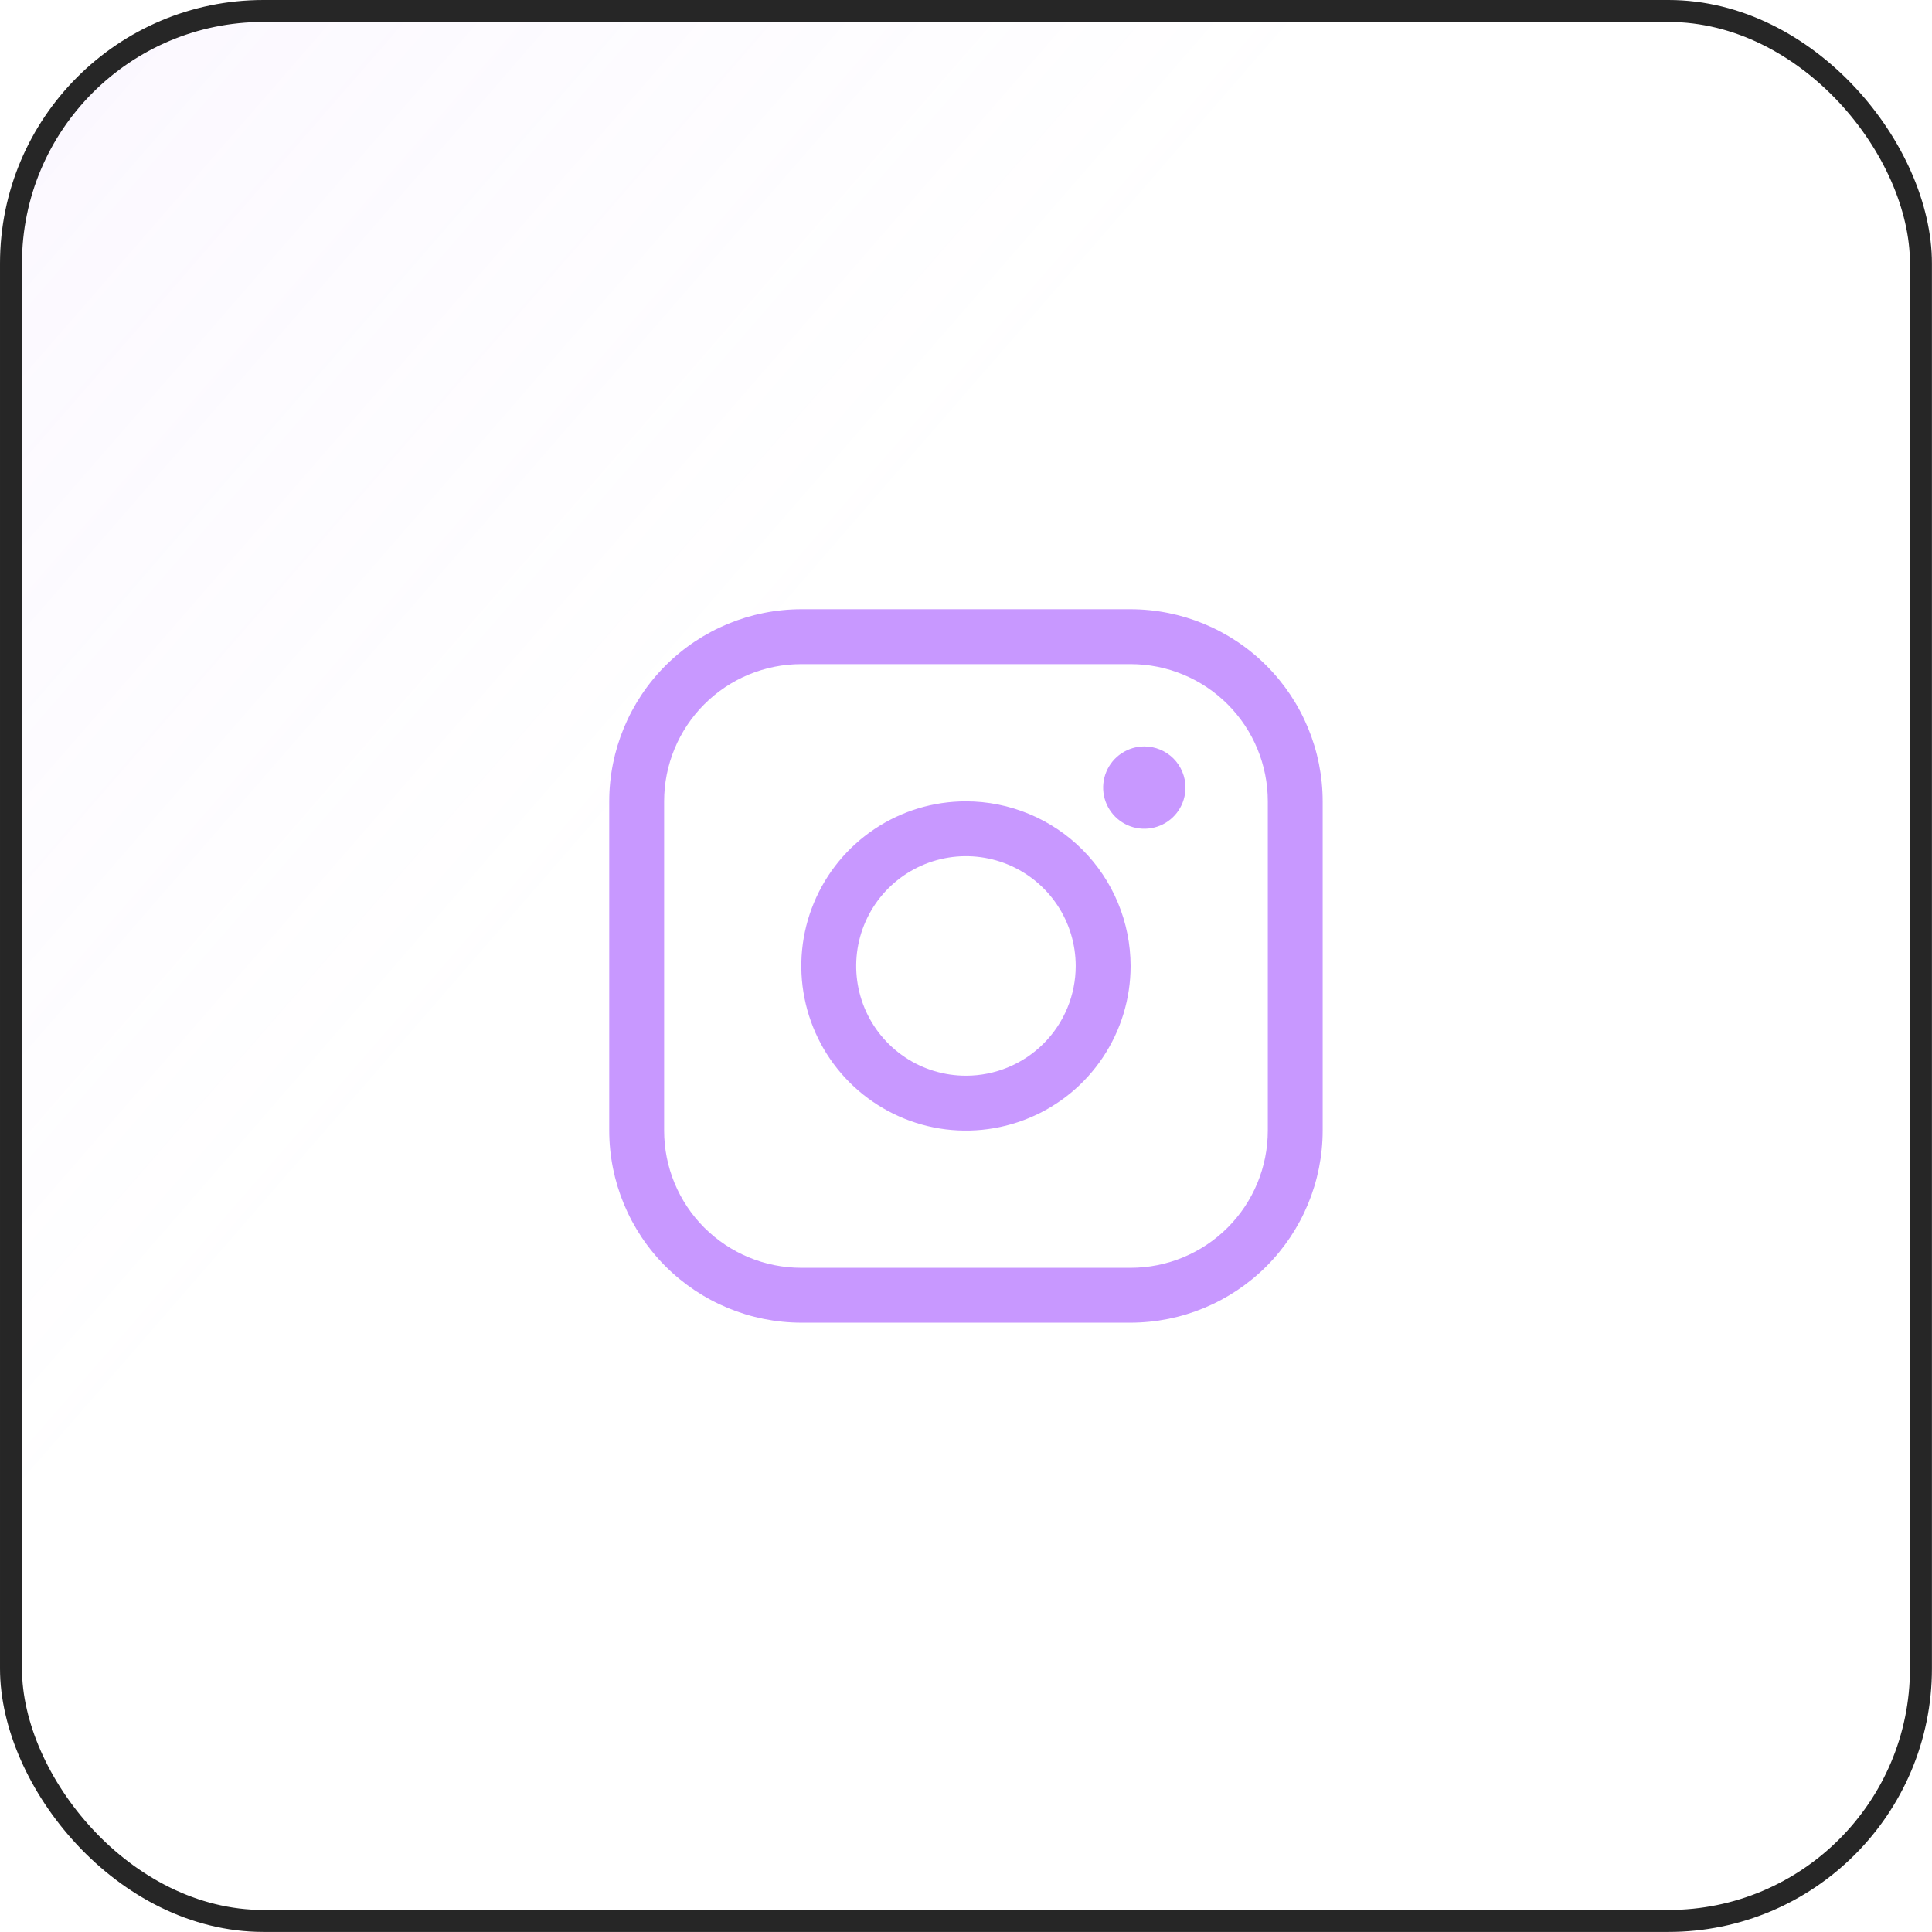 <svg width="60" height="60" viewBox="0 0 60 60" fill="none" xmlns="http://www.w3.org/2000/svg">
<rect x="0.341" y="0.341" width="59.316" height="59.316" rx="7.841" fill="url(#paint0_linear_37_34)" fill-opacity="0.2"/>
<rect x="0.341" y="0.341" width="59.316" height="59.316" rx="7.841" stroke="#262626" stroke-width="0.682"/>
<path d="M29.999 24.886C28.987 24.886 27.999 25.185 27.158 25.747C26.317 26.309 25.662 27.108 25.275 28.042C24.888 28.976 24.786 30.004 24.984 30.996C25.181 31.988 25.668 32.899 26.383 33.614C27.098 34.329 28.009 34.816 29.001 35.014C29.993 35.211 31.021 35.109 31.955 34.722C32.89 34.336 33.688 33.68 34.25 32.839C34.812 31.998 35.112 31.01 35.112 29.999C35.11 28.643 34.571 27.343 33.613 26.385C32.654 25.426 31.354 24.887 29.999 24.886ZM29.999 33.407C29.324 33.407 28.665 33.208 28.105 32.833C27.544 32.458 27.107 31.926 26.849 31.303C26.591 30.68 26.524 29.995 26.655 29.334C26.787 28.672 27.111 28.065 27.588 27.588C28.065 27.112 28.672 26.787 29.334 26.655C29.995 26.524 30.68 26.591 31.303 26.849C31.926 27.107 32.458 27.544 32.833 28.105C33.207 28.665 33.407 29.324 33.407 29.999C33.407 30.903 33.048 31.77 32.409 32.409C31.77 33.048 30.903 33.407 29.999 33.407ZM35.112 18.92H24.886C23.304 18.922 21.788 19.551 20.669 20.669C19.551 21.788 18.922 23.304 18.92 24.886V35.112C18.922 36.693 19.551 38.21 20.669 39.328C21.788 40.446 23.304 41.075 24.886 41.077H35.112C36.693 41.075 38.21 40.446 39.328 39.328C40.446 38.21 41.075 36.693 41.077 35.112V24.886C41.075 23.304 40.446 21.788 39.328 20.669C38.21 19.551 36.693 18.922 35.112 18.92ZM39.373 35.112C39.373 36.242 38.924 37.326 38.125 38.125C37.326 38.924 36.242 39.373 35.112 39.373H24.886C23.755 39.373 22.672 38.924 21.872 38.125C21.073 37.326 20.625 36.242 20.625 35.112V24.886C20.625 23.755 21.073 22.672 21.872 21.873C22.672 21.073 23.755 20.625 24.886 20.625H35.112C36.242 20.625 37.326 21.073 38.125 21.873C38.924 22.672 39.373 23.755 39.373 24.886V35.112ZM36.816 24.459C36.816 24.712 36.741 24.959 36.601 25.17C36.46 25.38 36.261 25.544 36.027 25.64C35.793 25.737 35.536 25.762 35.288 25.713C35.041 25.664 34.813 25.542 34.634 25.363C34.455 25.184 34.333 24.957 34.284 24.709C34.235 24.461 34.26 24.204 34.357 23.97C34.454 23.737 34.617 23.537 34.828 23.397C35.038 23.256 35.285 23.181 35.538 23.181C35.877 23.181 36.202 23.316 36.442 23.555C36.681 23.795 36.816 24.12 36.816 24.459Z" fill="#C898FF"/>
<defs>
<linearGradient id="paint0_linear_37_34" x1="-77.383" y1="-59.316" x2="59.997" y2="59.997" gradientUnits="userSpaceOnUse">
<stop offset="0.224" stop-color="#C898FF"/>
<stop offset="0.708" stop-color="#C898FF" stop-opacity="0"/>
</linearGradient>
</defs>
</svg>
